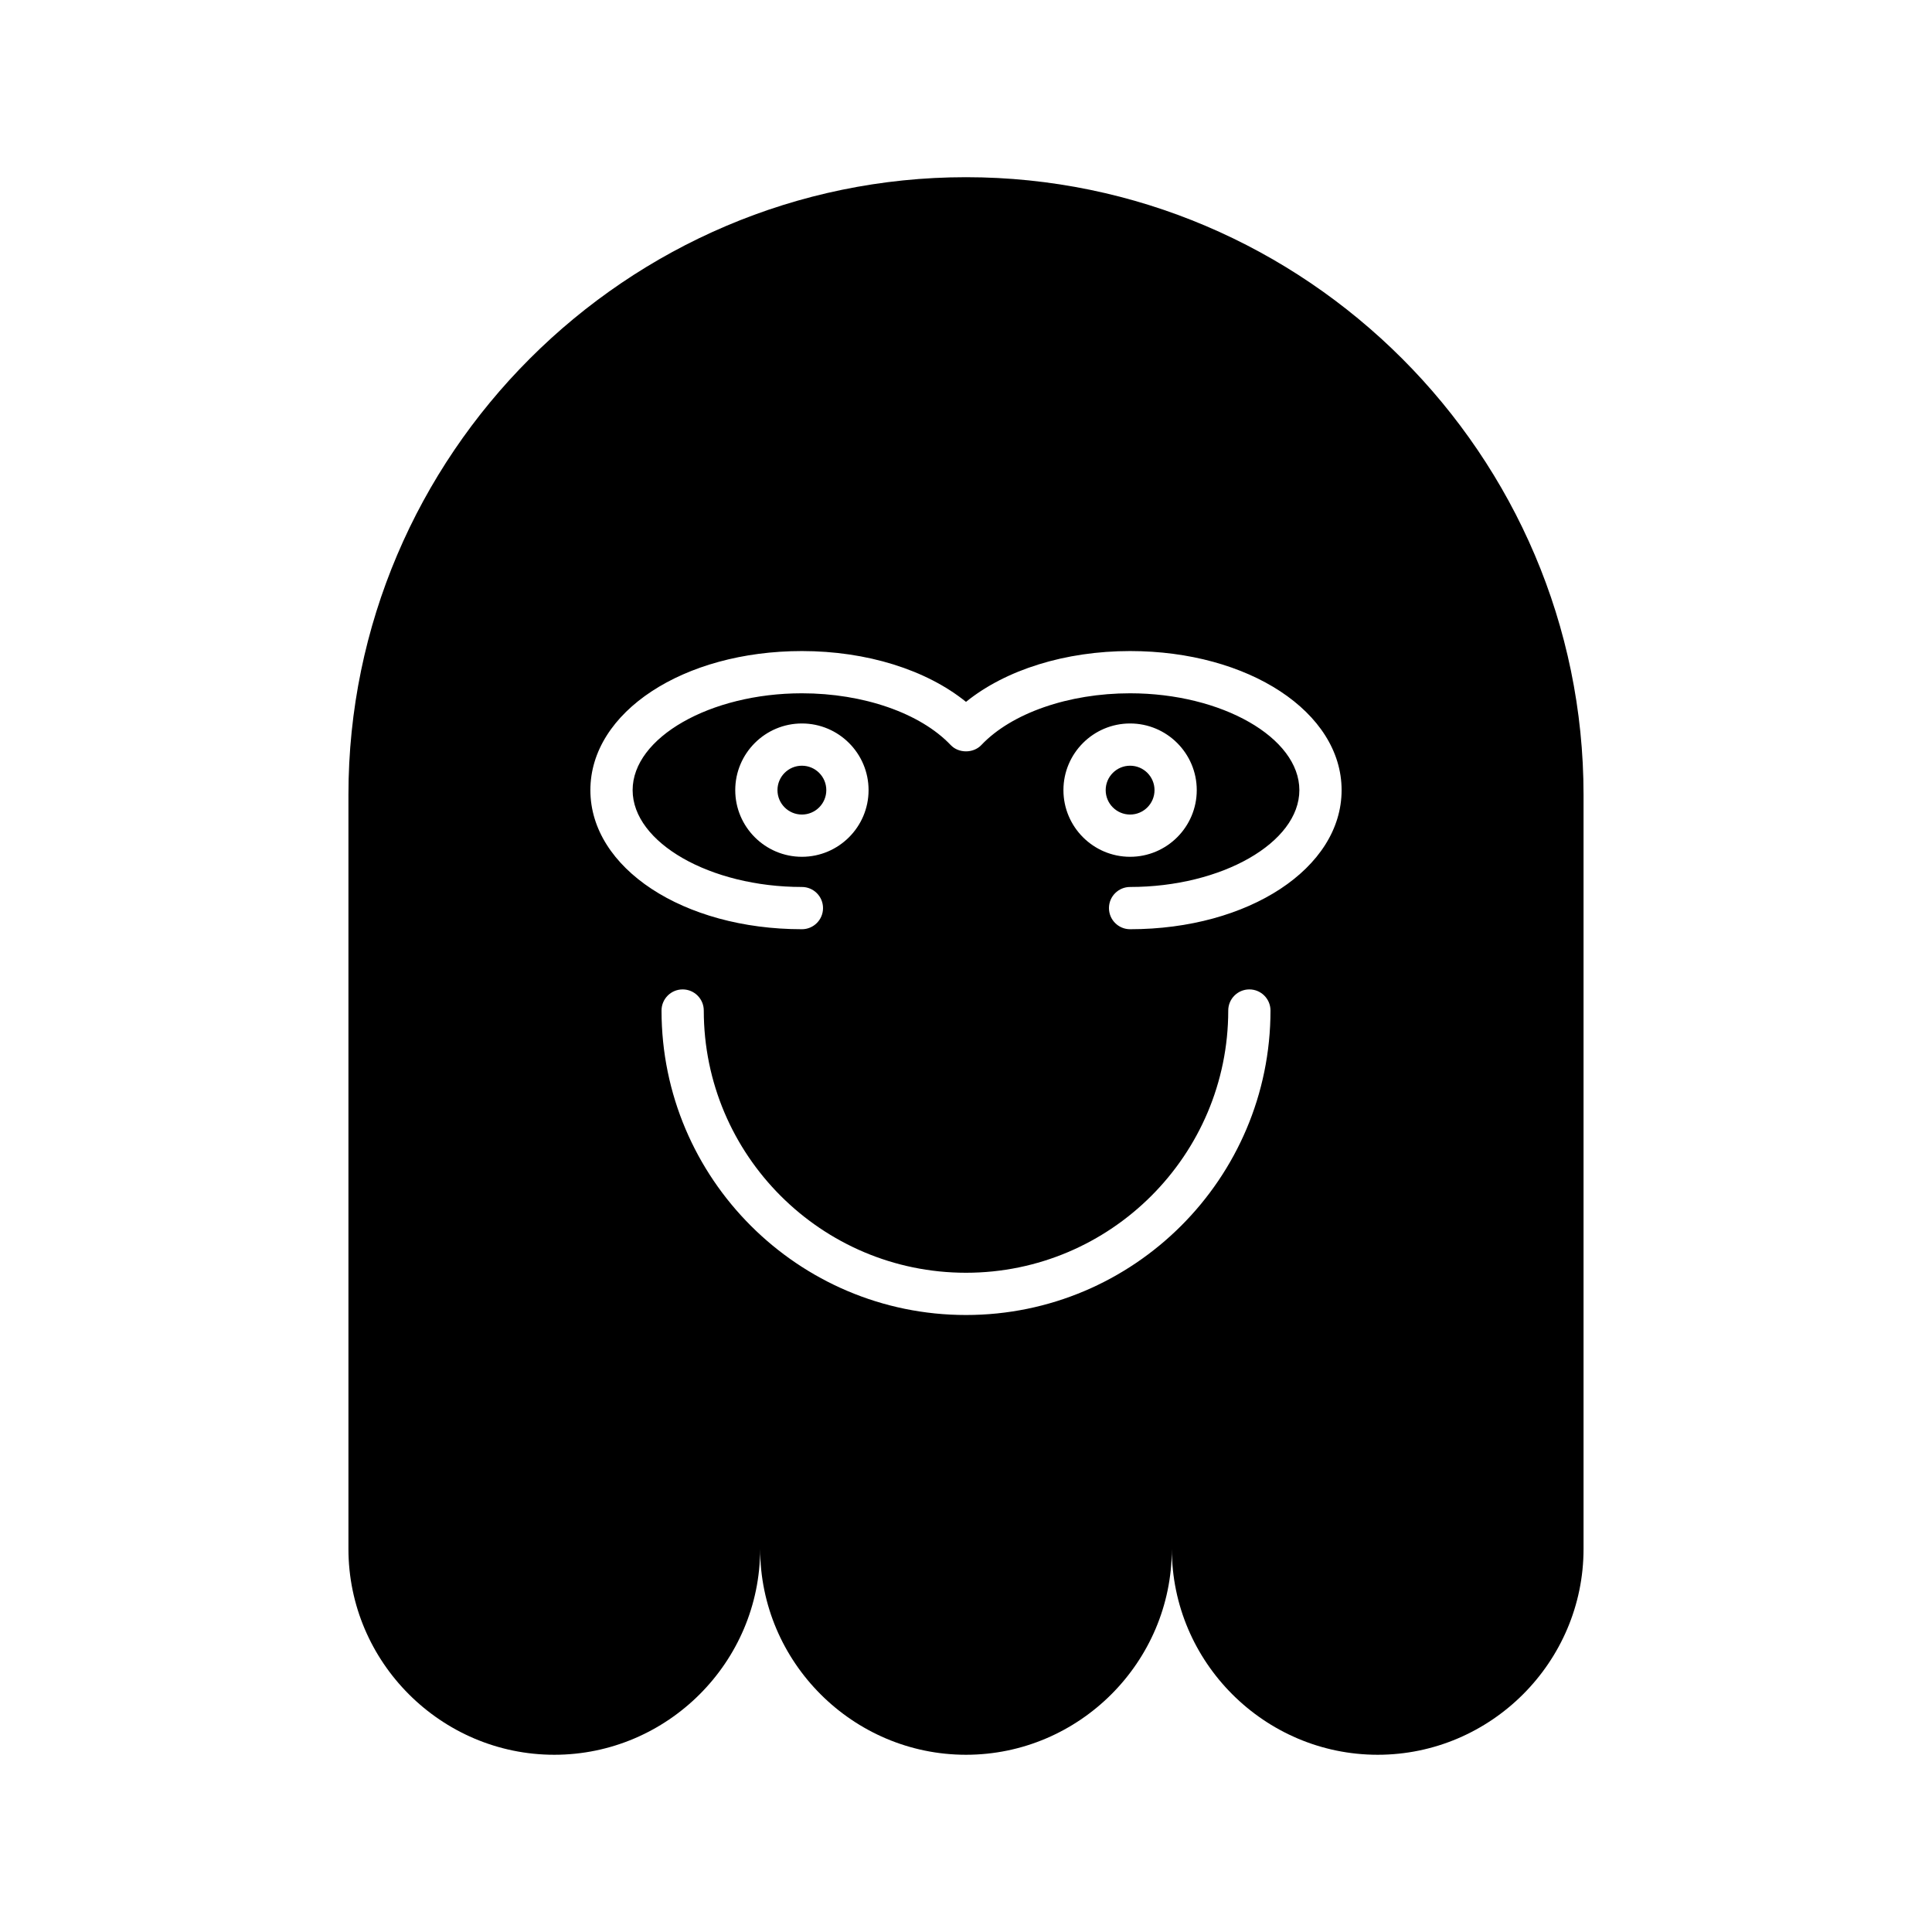 <?xml version="1.0" encoding="UTF-8"?>
<!-- Uploaded to: SVG Repo, www.svgrepo.com, Generator: SVG Repo Mixer Tools -->
<svg fill="#000000" width="800px" height="800px" version="1.1" viewBox="144 144 512 512" xmlns="http://www.w3.org/2000/svg">
 <g>
  <path d="m362.98 353.39c0 3.574-2.898 6.473-6.473 6.473-3.57 0-6.469-2.898-6.469-6.473 0-3.57 2.898-6.469 6.469-6.469 3.574 0 6.473 2.898 6.473 6.469"/>
  <path d="m449.96 353.39c0 3.574-2.898 6.473-6.469 6.473-3.574 0-6.473-2.898-6.473-6.473 0-3.57 2.898-6.469 6.473-6.469 3.57 0 6.469 2.898 6.469 6.469"/>
  <path d="m400 190.96c-90.012 0-163.66 73.645-163.66 163.66v199.86c0 30.004 24.547 54.551 54.555 54.551 30.004 0 54.551-24.547 54.551-54.551 0 30.004 24.547 54.551 54.551 54.551s54.551-24.547 54.551-54.551c0 30.004 24.547 54.551 54.551 54.551 30.004 0 54.555-24.547 54.555-54.551v-199.86c0-90.012-73.645-163.66-163.66-163.66zm0 301.53c-44.492 0-80.688-36.195-80.688-80.688 0-3.094 2.508-5.598 5.598-5.598s5.598 2.504 5.598 5.598c0 38.316 31.172 69.492 69.492 69.492s69.496-31.176 69.496-69.492c0-3.094 2.508-5.598 5.598-5.598s5.598 2.504 5.598 5.598c0 44.492-36.199 80.688-80.691 80.688zm-43.484-121.43c-9.742 0-17.668-7.926-17.668-17.668 0-9.742 7.926-17.664 17.668-17.664s17.664 7.922 17.664 17.664c0 9.742-7.926 17.668-17.664 17.668zm69.305-17.668c0-9.742 7.926-17.664 17.664-17.664 9.742 0 17.668 7.922 17.668 17.664 0 9.742-7.926 17.668-17.668 17.668-9.738 0-17.664-7.926-17.664-17.668zm17.664 36.863c-3.09 0-5.598-2.504-5.598-5.598s2.508-5.598 5.598-5.598c24.316 0 44.859-11.754 44.859-25.668 0-13.906-20.543-25.66-44.859-25.66-16.293 0-31.402 5.254-39.422 13.715-2.117 2.227-6.012 2.231-8.121 0-8.031-8.461-23.137-13.715-39.43-13.715-24.316 0-44.859 11.754-44.859 25.66 0 13.914 20.543 25.668 44.859 25.668 3.09 0 5.598 2.504 5.598 5.598s-2.508 5.598-5.598 5.598c-31.434 0-56.055-16.191-56.055-36.863 0-20.668 24.621-36.855 56.055-36.855 17.168 0 32.969 4.957 43.488 13.465 10.516-8.508 26.312-13.465 43.484-13.465 31.434 0 56.055 16.188 56.055 36.855 0.004 20.672-24.621 36.863-56.055 36.863z"/>
 </g>
</svg>